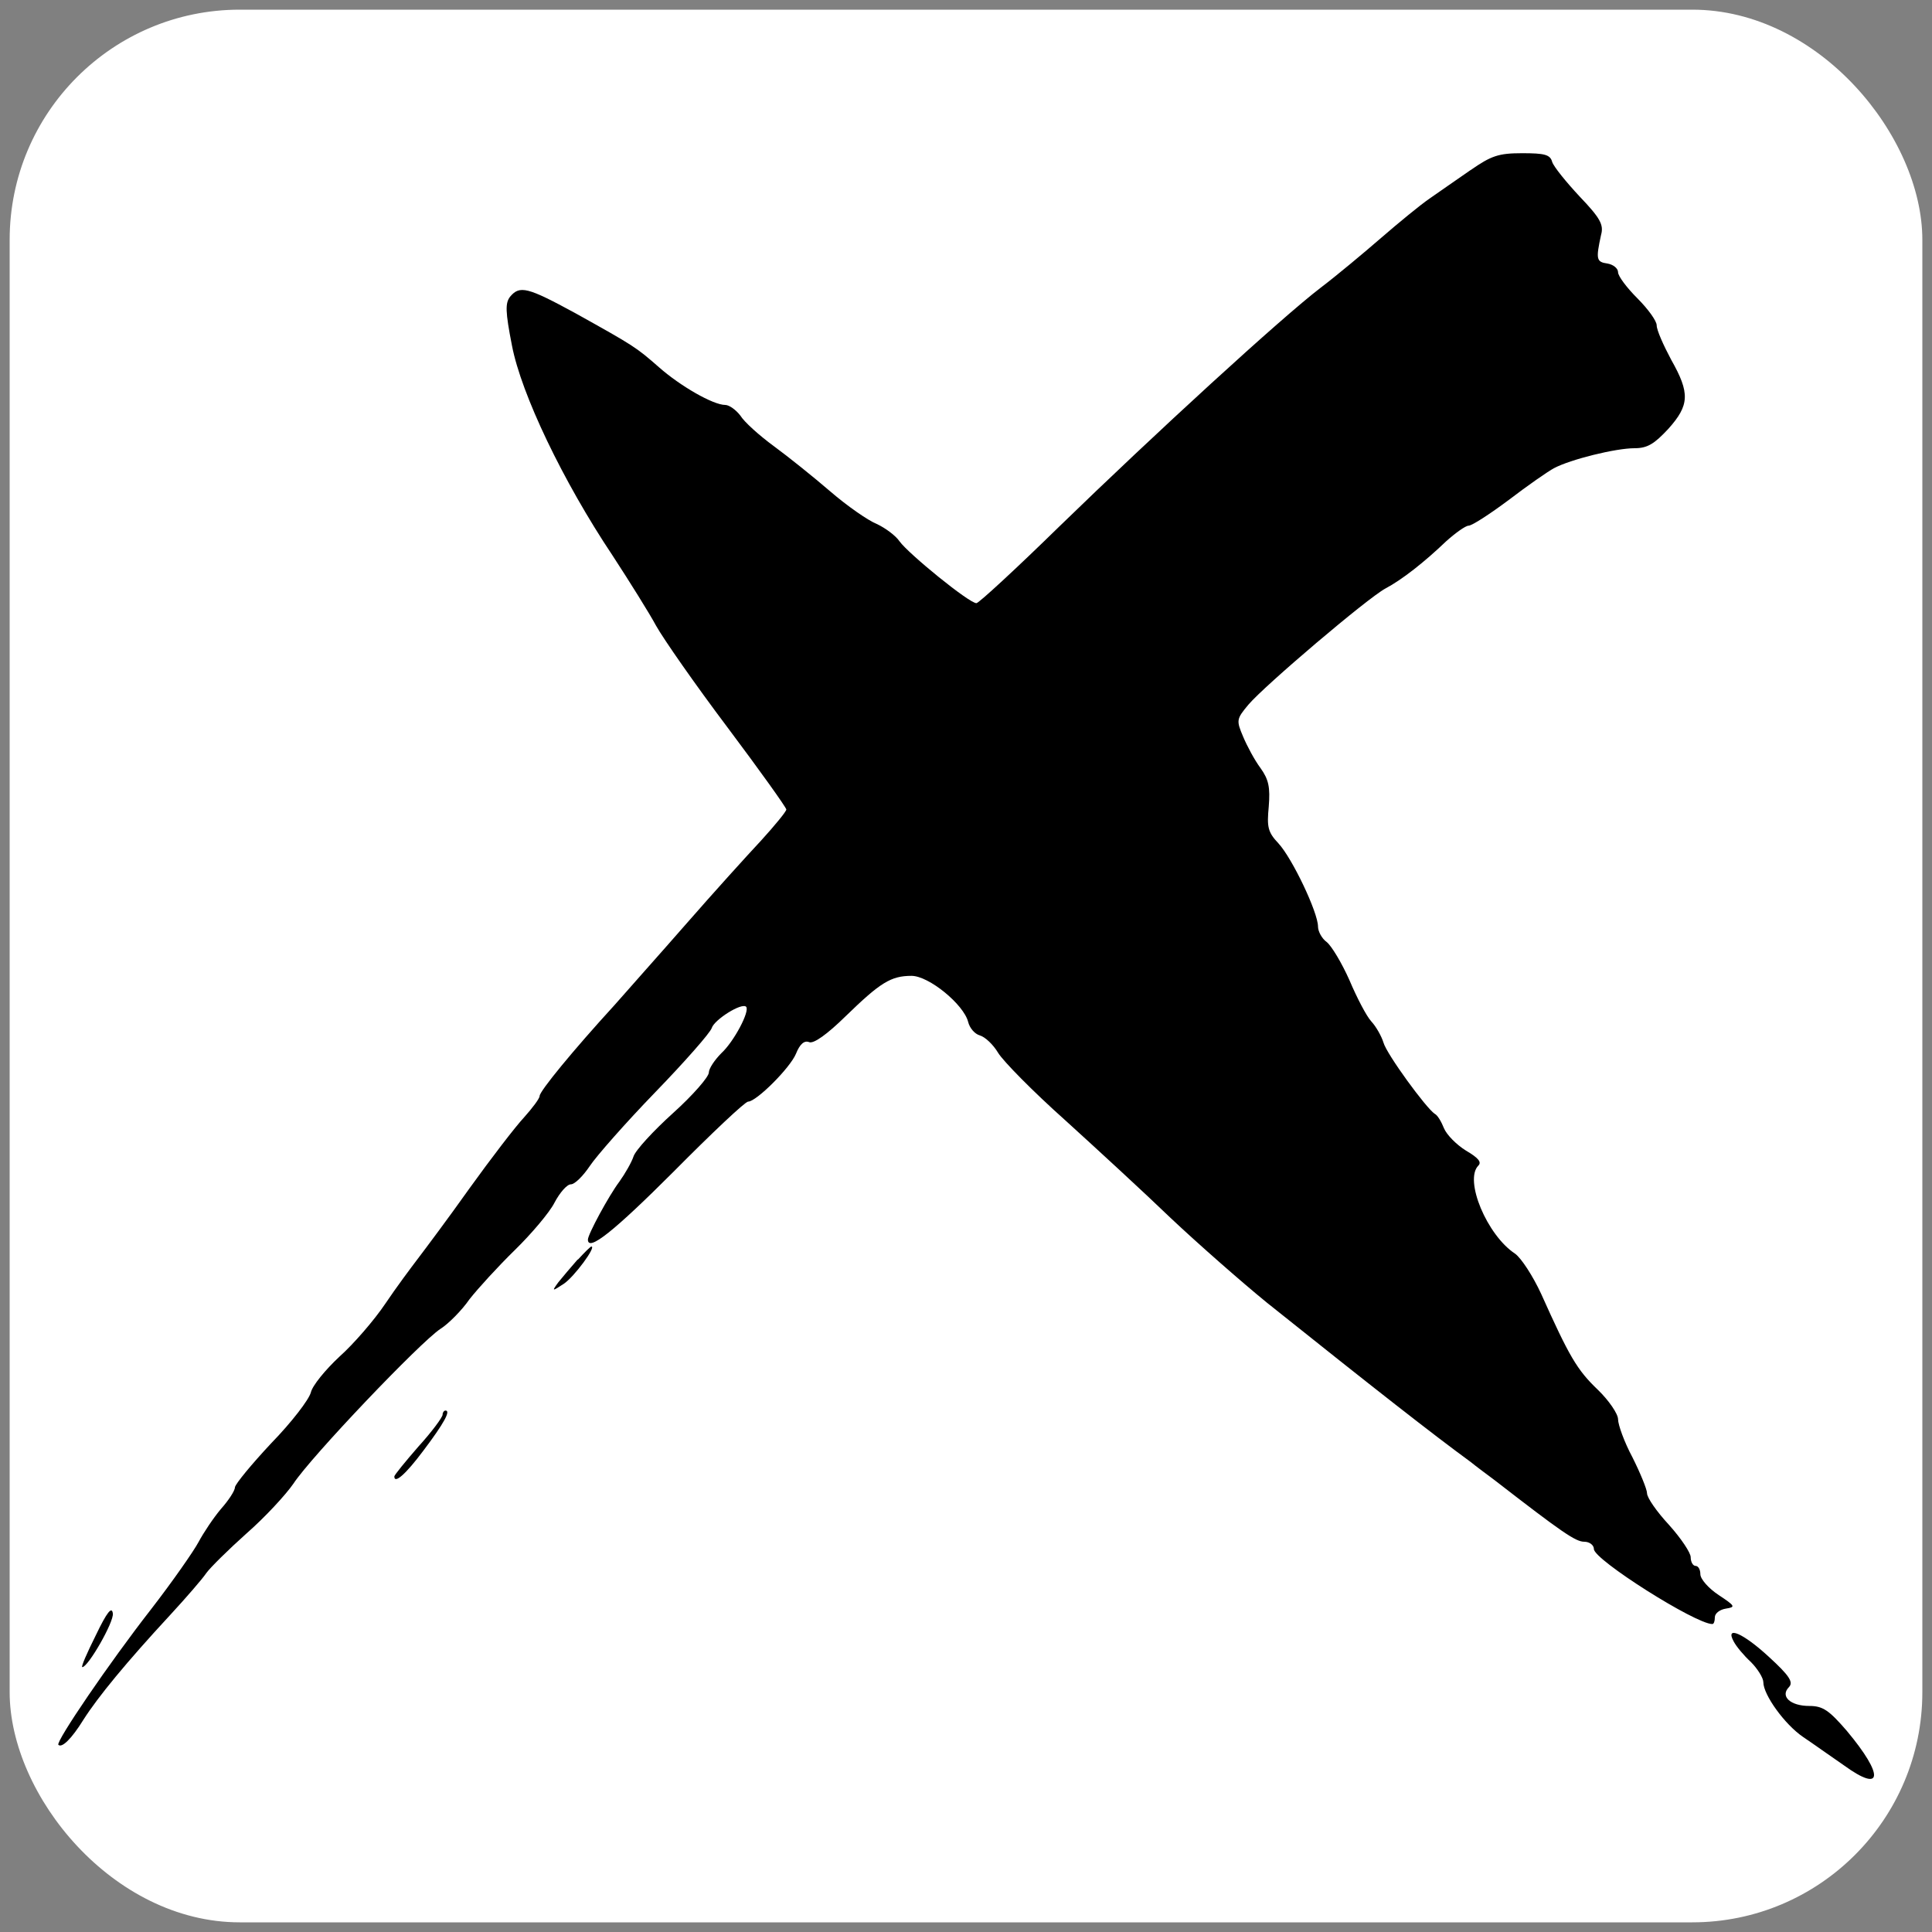 <svg viewBox="0 0 100 100" xmlns="http://www.w3.org/2000/svg" data-name="Layer 1" id="Layer_1">
  <rect x="0" y="0" width="100" height="100" fill="#808080" stroke="none"/>
  <defs>
    <style>
      .cls-1 {
        fill: #000;
      }

      .cls-1, .cls-2 {
        stroke-width: 0px;
      }

      .cls-2 {
        fill: #fff;
      }
    </style>
  </defs>
  <rect ry="11.91" rx="11.91" height="99" width="99" y=".5" x=".5" class="cls-2"></rect>
  <g>
    <path d="M76.12,8.8c-.7.48-1.65,1.15-2.13,1.48s-1.6,1.25-2.5,2.03-2.3,1.95-3.13,2.58c-2.03,1.55-8.59,7.56-13.54,12.37-2.23,2.18-4.16,3.96-4.28,3.96-.38,0-3.51-2.55-3.98-3.2-.2-.3-.75-.7-1.18-.9-.45-.18-1.53-.93-2.4-1.68s-2.18-1.8-2.93-2.35-1.53-1.25-1.73-1.58c-.23-.3-.58-.55-.78-.55-.63,0-2.33-.98-3.43-1.95-1.2-1.05-1.28-1.1-4.33-2.8-2.48-1.35-2.88-1.45-3.38-.85-.25.33-.25.75.1,2.53.48,2.5,2.63,7.01,5.21,10.87.88,1.35,1.9,2.98,2.25,3.63.38.68,2.03,3.05,3.71,5.28,1.65,2.2,3.03,4.13,3.03,4.23s-.6.83-1.3,1.6c-.73.78-2.45,2.68-3.83,4.26s-3.08,3.48-3.76,4.26c-2.15,2.35-3.88,4.46-3.88,4.71,0,.13-.38.63-.8,1.1-.45.48-1.73,2.15-2.83,3.68-1.1,1.55-2.3,3.15-2.65,3.61s-1.13,1.5-1.7,2.35-1.65,2.1-2.38,2.75c-.73.68-1.4,1.5-1.48,1.85-.1.38-1,1.55-2.05,2.63-1.03,1.1-1.85,2.1-1.88,2.28,0,.18-.33.68-.73,1.13-.38.45-.9,1.23-1.15,1.7s-1.35,2.05-2.48,3.51c-2.13,2.73-4.91,6.81-4.78,6.99.18.18.68-.3,1.3-1.3.75-1.18,2.23-2.98,4.48-5.41.83-.9,1.68-1.88,1.88-2.18.2-.28,1.13-1.2,2.08-2.05.95-.83,2.03-2,2.43-2.58.9-1.38,6.58-7.34,7.61-8.01.4-.25,1.1-.95,1.5-1.53.43-.55,1.48-1.7,2.35-2.55.85-.83,1.8-1.95,2.05-2.45.28-.53.65-.95.85-.95s.63-.43.98-.95c.33-.5,1.85-2.23,3.38-3.81,1.53-1.58,2.85-3.08,2.93-3.33.13-.43,1.55-1.33,1.78-1.1.2.23-.63,1.8-1.28,2.4-.35.35-.65.8-.65,1,0,.23-.83,1.18-1.85,2.1s-1.95,1.93-2.05,2.25c-.1.3-.43.88-.73,1.3-.55.73-1.63,2.73-1.63,3,0,.65,1.35-.43,4.43-3.51,1.98-2,3.71-3.63,3.86-3.63.43,0,2.18-1.75,2.48-2.48.2-.5.43-.7.68-.6.23.1.93-.4,1.9-1.35,1.78-1.73,2.33-2.08,3.4-2.08.9,0,2.7,1.48,2.93,2.38.08.33.35.63.6.7.28.08.7.48.95.9s1.8,2,3.46,3.48c1.63,1.48,4.11,3.76,5.48,5.08,1.38,1.3,3.63,3.28,4.98,4.38,5.58,4.46,8.61,6.83,10.54,8.24.28.23.85.65,1.25.95,3.46,2.68,4.18,3.18,4.63,3.18.28,0,.5.18.5.38,0,.55,5.26,3.88,6.13,3.88.08,0,.13-.15.13-.35s.25-.4.58-.45c.5-.08.48-.13-.38-.7-.53-.35-.95-.83-.95-1.08,0-.23-.1-.43-.25-.43-.13,0-.25-.2-.25-.45,0-.23-.5-.98-1.13-1.68-.63-.68-1.13-1.4-1.13-1.63,0-.2-.35-1.05-.75-1.85-.43-.8-.75-1.7-.75-1.98s-.48-.98-1.05-1.53c-1.08-1.03-1.48-1.73-2.93-4.96-.43-.93-1.03-1.85-1.35-2.08-1.45-.95-2.65-3.81-1.9-4.56.18-.18,0-.4-.65-.78-.48-.3-.98-.8-1.13-1.15-.13-.33-.33-.68-.48-.75-.45-.3-2.48-3.08-2.65-3.68-.1-.33-.38-.83-.63-1.1s-.75-1.23-1.13-2.13c-.4-.9-.93-1.78-1.18-1.98-.25-.18-.45-.55-.45-.8,0-.73-1.33-3.53-2.05-4.31-.55-.58-.6-.85-.5-1.9.08-1,0-1.4-.43-2-.3-.4-.7-1.15-.9-1.63-.35-.83-.35-.9.28-1.65.85-1,6.16-5.51,7.09-6.01.85-.45,2-1.35,3.15-2.45.48-.43,1-.8,1.15-.8.18,0,1.1-.6,2.08-1.33.98-.75,2.03-1.48,2.35-1.65.85-.45,3.18-1.03,4.16-1.03.68,0,1.03-.23,1.75-1,1.1-1.23,1.13-1.85.15-3.58-.4-.75-.75-1.53-.75-1.78,0-.23-.45-.85-1-1.4s-1-1.15-1-1.35-.25-.4-.55-.45c-.58-.08-.6-.23-.33-1.48.15-.53-.05-.88-1.1-1.98-.7-.75-1.35-1.55-1.43-1.8-.1-.38-.4-.45-1.55-.45-1.23,0-1.6.13-2.68.88Z" class="cls-1"></path>
    <path d="M29.9,65.19c-.35.4-.8.93-1,1.18-.35.48-.33.48.28.08.53-.35,1.7-1.93,1.43-1.93-.05,0-.35.3-.7.68Z" class="cls-1"></path>
    <path d="M22.91,73.22c0,.13-.55.88-1.25,1.65-.68.78-1.25,1.48-1.25,1.55,0,.4.58-.1,1.5-1.33,1.08-1.43,1.43-2.08,1.15-2.08-.08,0-.15.1-.15.2Z" class="cls-1"></path>
    <path d="M4.96,84.64c-.45.9-.78,1.65-.7,1.65.3,0,1.65-2.35,1.58-2.78-.05-.38-.3-.08-.88,1.13Z" class="cls-1"></path>
    <path d="M89.74,84.97c.13.25.53.73.88,1.05.35.35.65.83.65,1.05,0,.65,1.1,2.18,2.05,2.83.45.3,1.4.98,2.13,1.48,2,1.45,2.08.53.15-1.78-.93-1.08-1.25-1.3-1.95-1.3-.98,0-1.53-.5-1.05-.98.23-.25.03-.58-1.03-1.55-1.35-1.25-2.3-1.65-1.83-.8Z" class="cls-1"></path>
  </g>
</svg>
